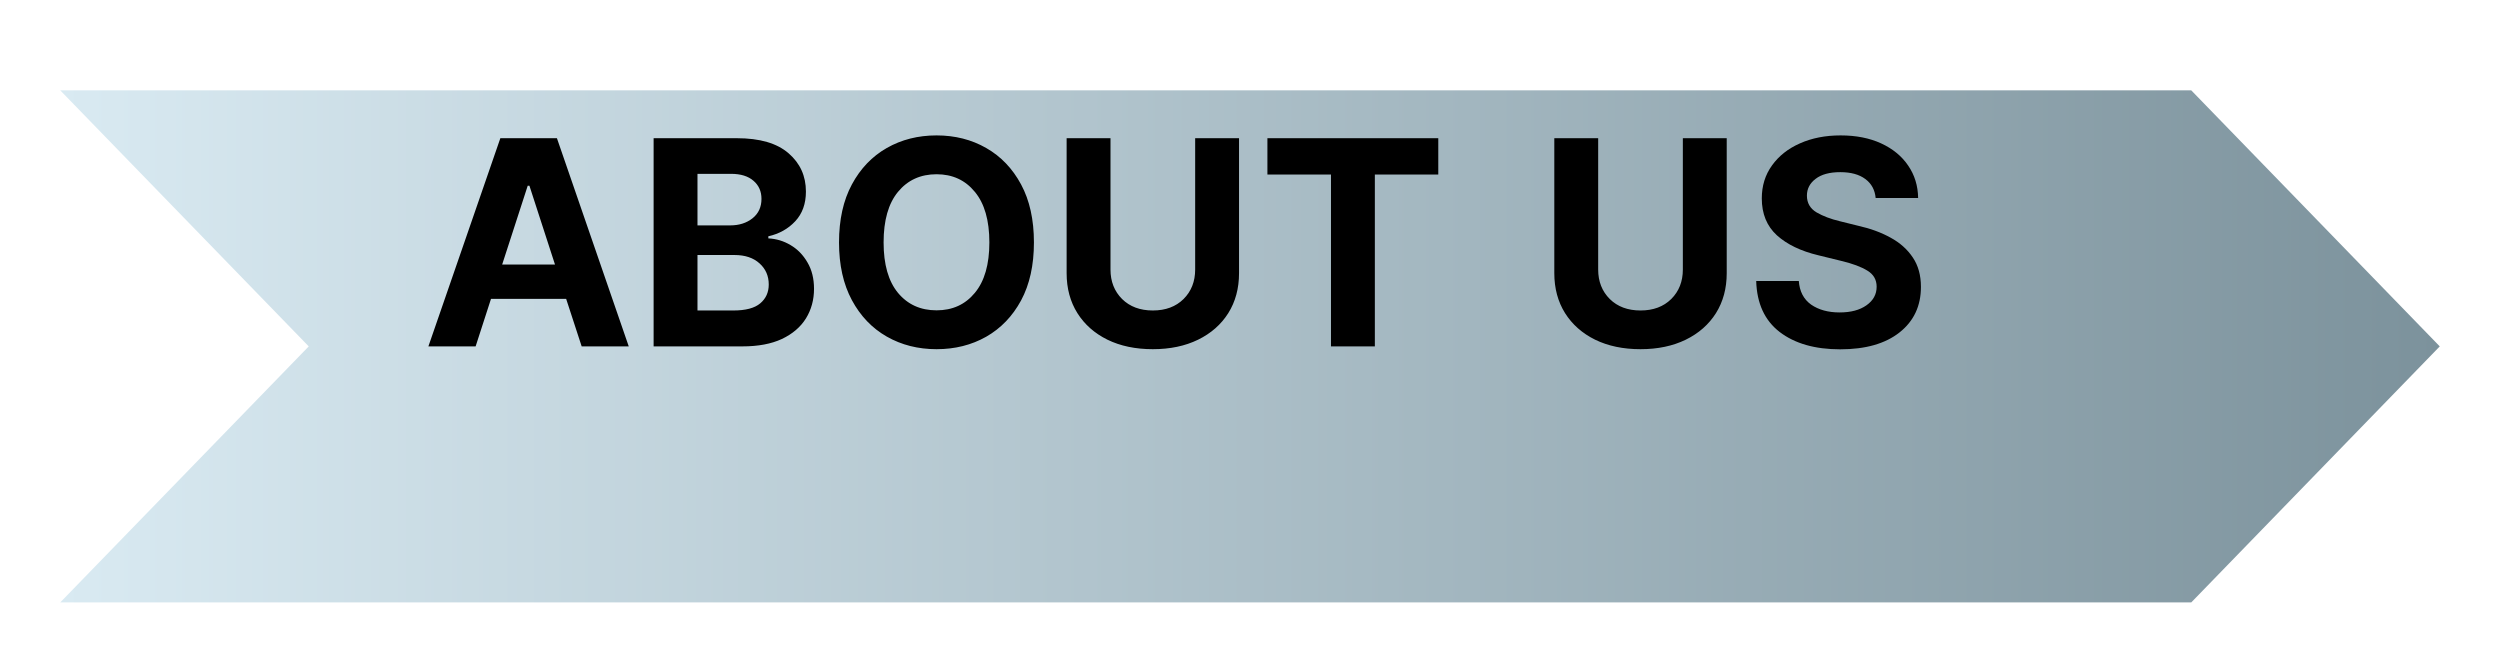 <svg width="166" height="44" viewBox="0 0 166 44" fill="none" xmlns="http://www.w3.org/2000/svg">
<g filter="url(#filter0_d_1_106)">
<path d="M0 0H141.5L158 17L141.5 34H0L16.5 17L0 0Z" fill="url(#paint0_linear_1_106)"/>
</g>
<path d="M31.581 23H28.445L33.223 9.177H36.98L41.749 23H38.623L37.593 19.846H32.602L31.581 23ZM33.344 17.564H36.851L35.153 12.331H35.041L33.344 17.564ZM43.4 23V9.177H48.93C50.451 9.177 51.595 9.511 52.362 10.179C53.129 10.841 53.513 11.688 53.513 12.721C53.513 13.531 53.275 14.19 52.798 14.697C52.328 15.198 51.734 15.529 51.017 15.69V15.829C51.543 15.853 52.035 16.002 52.492 16.274C52.956 16.546 53.33 16.93 53.615 17.424C53.905 17.913 54.051 18.497 54.051 19.178C54.051 19.908 53.871 20.563 53.513 21.145C53.154 21.72 52.622 22.174 51.917 22.508C51.212 22.836 50.34 23 49.301 23H43.4ZM48.484 14.966C49.078 14.966 49.573 14.808 49.969 14.493C50.365 14.177 50.562 13.747 50.562 13.203C50.562 12.708 50.386 12.309 50.034 12.006C49.681 11.697 49.183 11.543 48.54 11.543H46.313V14.966H48.484ZM48.698 20.616C49.514 20.616 50.108 20.458 50.479 20.143C50.856 19.827 51.045 19.41 51.045 18.89C51.045 18.321 50.841 17.854 50.433 17.489C50.024 17.118 49.471 16.933 48.772 16.933H46.313V20.616H48.698ZM62.187 23.186C60.962 23.186 59.861 22.907 58.884 22.351C57.907 21.794 57.134 20.987 56.565 19.929C55.996 18.872 55.711 17.594 55.711 16.098C55.711 14.588 55.996 13.305 56.565 12.248C57.134 11.19 57.907 10.383 58.884 9.826C59.861 9.27 60.962 8.991 62.187 8.991C63.412 8.991 64.509 9.27 65.481 9.826C66.458 10.383 67.231 11.19 67.8 12.248C68.369 13.305 68.653 14.588 68.653 16.098C68.653 17.607 68.369 18.89 67.8 19.948C67.231 20.999 66.458 21.803 65.481 22.36C64.509 22.91 63.412 23.186 62.187 23.186ZM58.671 16.098C58.671 17.557 58.989 18.674 59.627 19.447C60.27 20.22 61.123 20.606 62.187 20.606C63.245 20.606 64.092 20.22 64.729 19.447C65.372 18.674 65.694 17.557 65.694 16.098C65.694 14.632 65.372 13.512 64.729 12.739C64.092 11.96 63.245 11.57 62.187 11.57C61.123 11.57 60.27 11.96 59.627 12.739C58.989 13.512 58.671 14.632 58.671 16.098ZM79.359 9.177H82.272V18.139C82.272 19.147 82.034 20.031 81.558 20.792C81.082 21.547 80.414 22.134 79.554 22.555C78.695 22.975 77.692 23.186 76.548 23.186C75.398 23.186 74.393 22.975 73.533 22.555C72.68 22.134 72.015 21.547 71.539 20.792C71.062 20.031 70.824 19.147 70.824 18.139V9.177H73.737V17.898C73.737 18.689 73.994 19.342 74.507 19.855C75.021 20.362 75.701 20.616 76.548 20.616C77.396 20.616 78.076 20.362 78.589 19.855C79.103 19.342 79.359 18.689 79.359 17.898V9.177ZM84.156 11.589V9.177H95.502V11.589H91.29V23H88.377V11.589H84.156Z" fill="black"/>
<path d="M111.741 9.177H114.654V18.139C114.654 19.147 114.416 20.031 113.94 20.792C113.464 21.547 112.796 22.134 111.936 22.555C111.076 22.975 110.074 23.186 108.93 23.186C107.78 23.186 106.775 22.975 105.915 22.555C105.062 22.134 104.397 21.547 103.92 20.792C103.444 20.031 103.206 19.147 103.206 18.139V9.177H106.119V17.898C106.119 18.689 106.376 19.342 106.889 19.855C107.403 20.362 108.083 20.616 108.93 20.616C109.778 20.616 110.458 20.362 110.971 19.855C111.485 19.342 111.741 18.689 111.741 17.898V9.177ZM122.188 23.195C120.511 23.195 119.172 22.811 118.17 22.044C117.175 21.277 116.655 20.149 116.612 18.658H119.441C119.491 19.351 119.763 19.873 120.258 20.226C120.759 20.572 121.39 20.746 122.15 20.746C122.893 20.746 123.486 20.588 123.932 20.273C124.383 19.957 124.609 19.546 124.609 19.039C124.609 18.575 124.405 18.219 123.997 17.972C123.588 17.718 123.007 17.502 122.252 17.322L120.74 16.951C119.577 16.673 118.659 16.231 117.985 15.624C117.317 15.012 116.983 14.196 116.983 13.175C116.983 12.34 117.209 11.611 117.66 10.986C118.112 10.355 118.73 9.866 119.516 9.52C120.307 9.167 121.207 8.991 122.215 8.991C123.242 8.991 124.139 9.167 124.906 9.52C125.673 9.873 126.27 10.361 126.696 10.986C127.129 11.611 127.352 12.331 127.364 13.148H124.544C124.494 12.609 124.266 12.189 123.857 11.886C123.449 11.583 122.896 11.431 122.197 11.431C121.486 11.431 120.938 11.58 120.555 11.877C120.171 12.167 119.979 12.538 119.979 12.99C119.979 13.478 120.193 13.849 120.62 14.103C121.046 14.35 121.56 14.545 122.16 14.688L123.394 14.994C124.198 15.173 124.912 15.436 125.537 15.782C126.161 16.122 126.653 16.561 127.012 17.1C127.37 17.631 127.55 18.281 127.55 19.048C127.55 20.316 127.077 21.324 126.13 22.072C125.184 22.821 123.87 23.195 122.188 23.195Z" fill="black"/>
<defs>
<filter id="filter0_d_1_106" x="0" y="0" width="166" height="44" filterUnits="userSpaceOnUse" color-interpolation-filters="sRGB">
<feFlood flood-opacity="0" result="BackgroundImageFix"/>
<feColorMatrix in="SourceAlpha" type="matrix" values="0 0 0 0 0 0 0 0 0 0 0 0 0 0 0 0 0 0 127 0" result="hardAlpha"/>
<feOffset dx="4" dy="6"/>
<feGaussianBlur stdDeviation="2"/>
<feComposite in2="hardAlpha" operator="out"/>
<feColorMatrix type="matrix" values="0 0 0 0 0 0 0 0 0 0 0 0 0 0 0 0 0 0 1 0"/>
<feBlend mode="normal" in2="BackgroundImageFix" result="effect1_dropShadow_1_106"/>
<feBlend mode="normal" in="SourceGraphic" in2="effect1_dropShadow_1_106" result="shape"/>
</filter>
<linearGradient id="paint0_linear_1_106" x1="0" y1="17" x2="158" y2="17" gradientUnits="userSpaceOnUse">
<stop stop-color="#D9EAF2"/>
<stop offset="1" stop-color="#7C929C"/>
</linearGradient>
</defs>
</svg>
